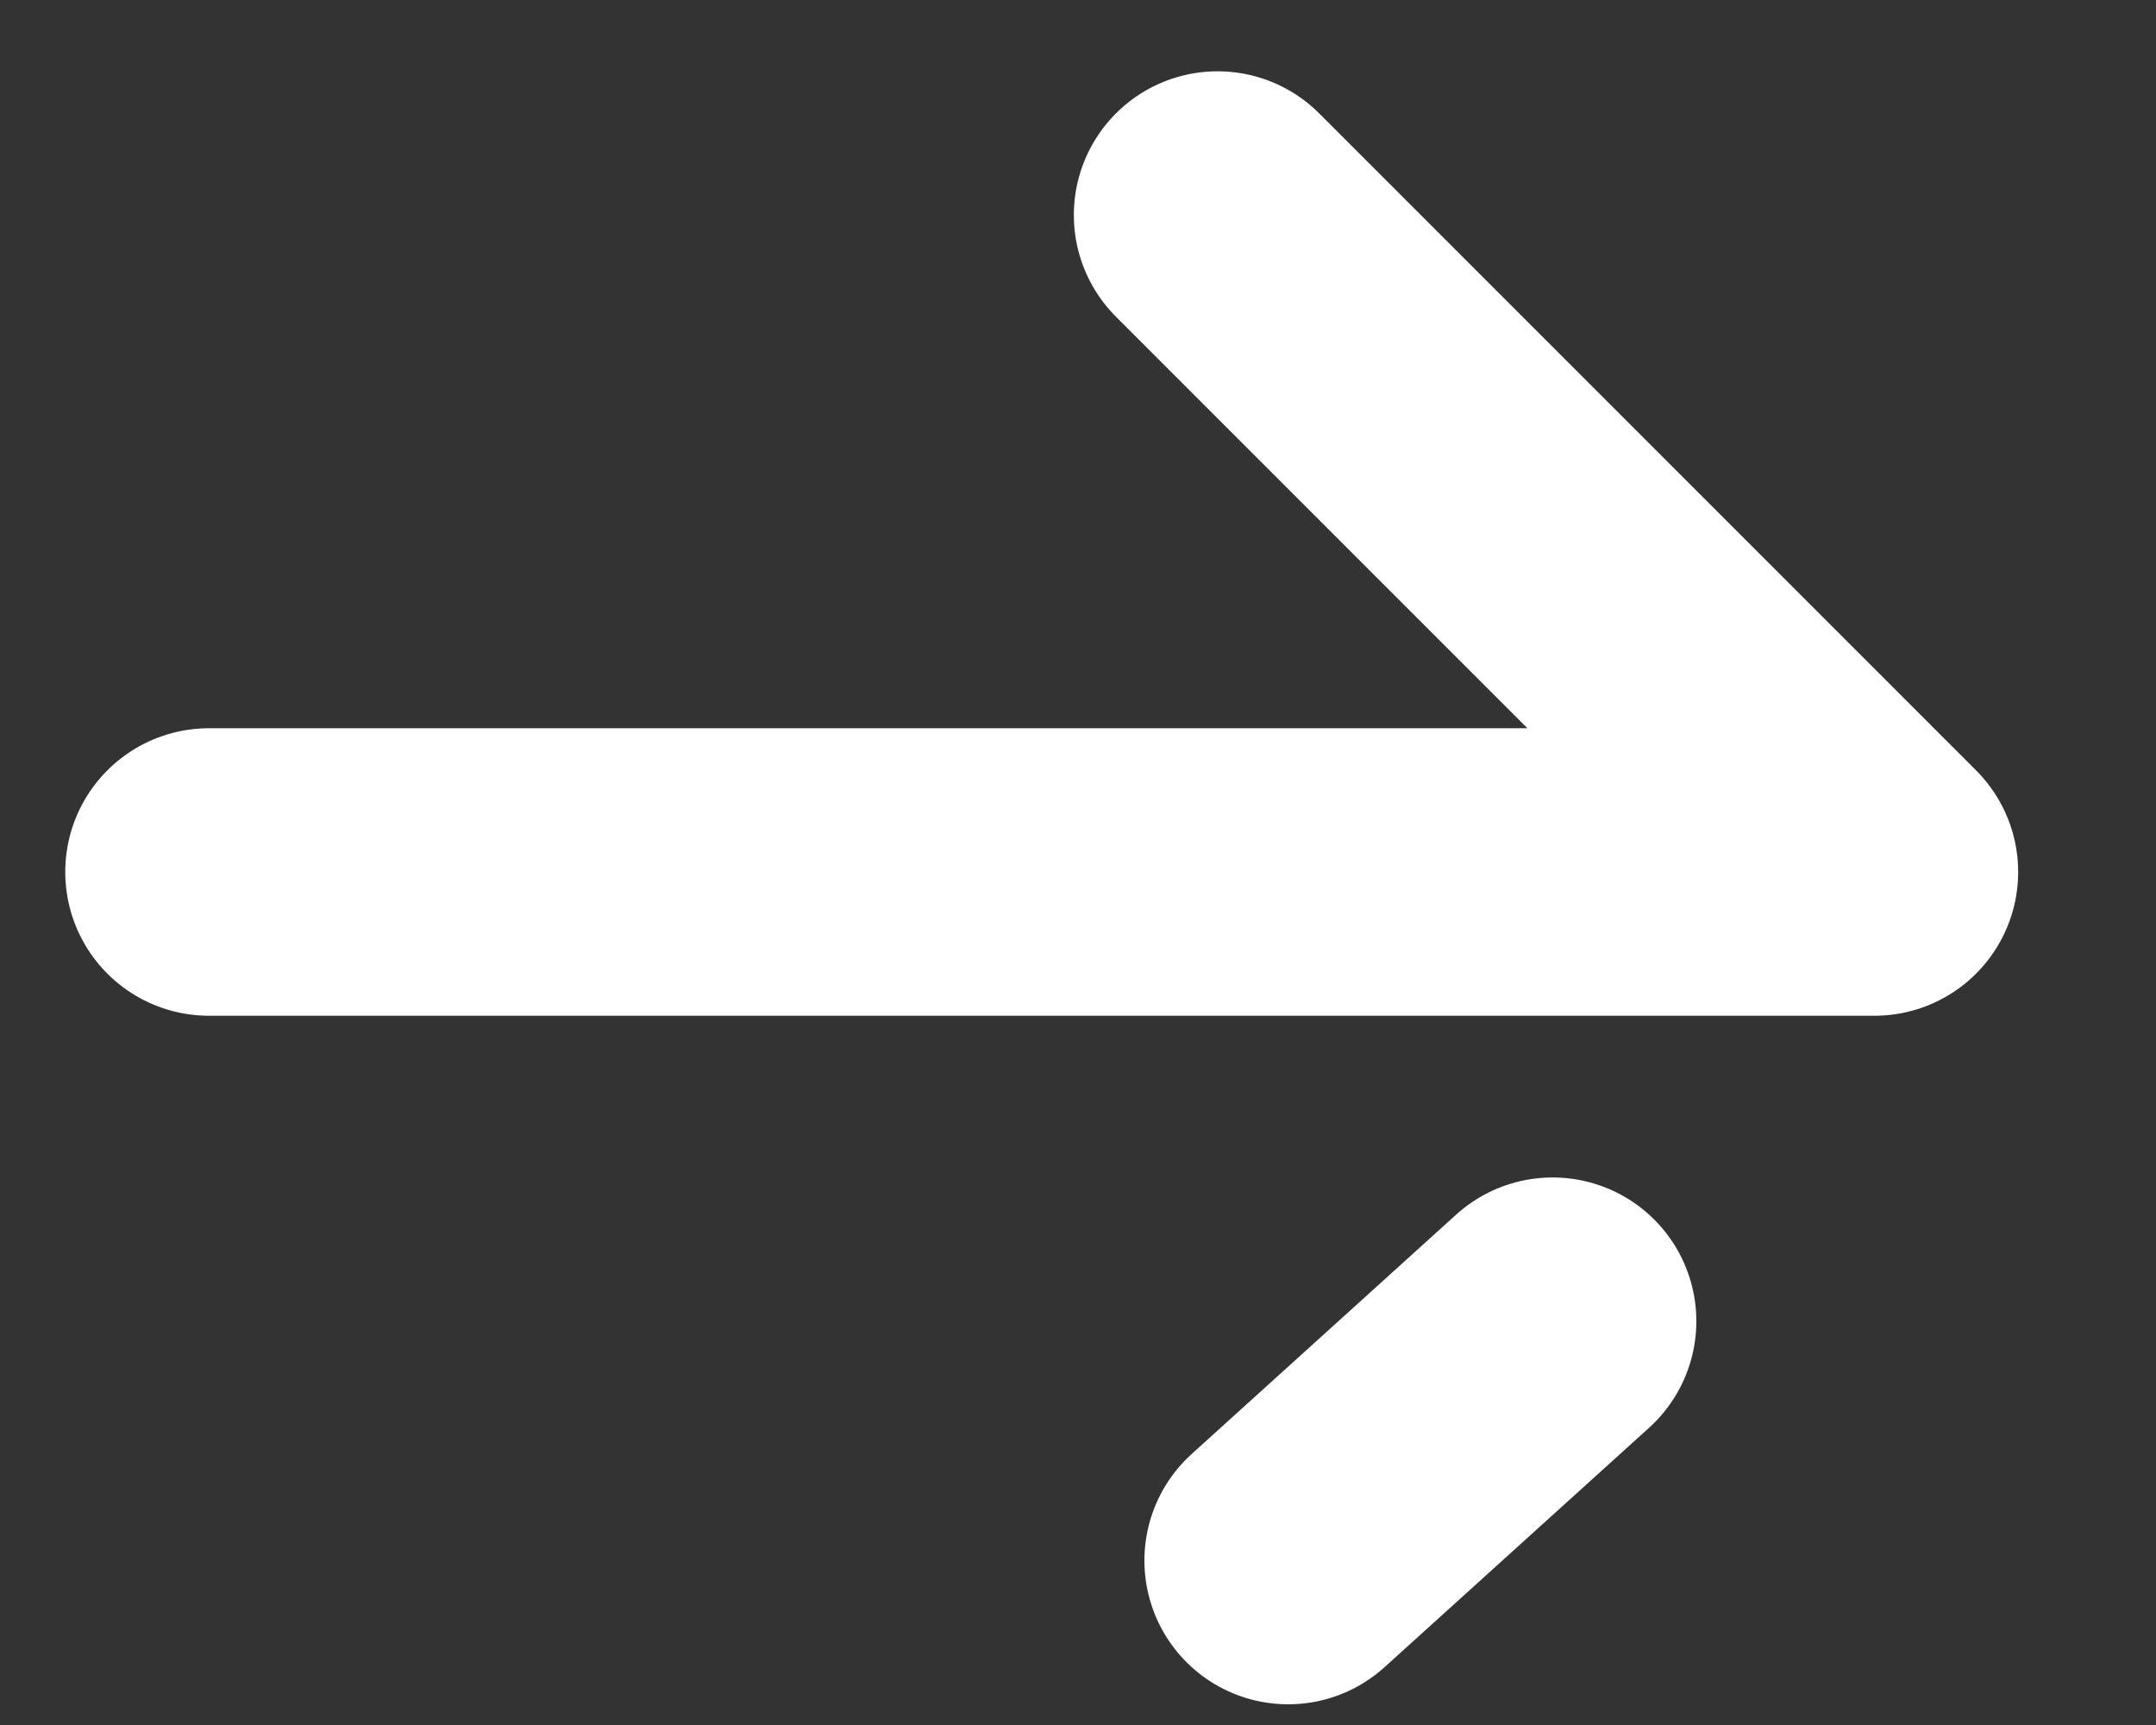 <?xml version="1.0" encoding="UTF-8"?>
<svg width="15px" height="12px" viewBox="0 0 15 12" version="1.1" xmlns="http://www.w3.org/2000/svg" xmlns:xlink="http://www.w3.org/1999/xlink">
    <rect x="0" y="0" width="15" height="12" fill="#333333" stroke="none"/>
    <title>Group 6 Copy 2</title>
    <g id="Home-Page" stroke="none" stroke-width="1" fill="none" fill-rule="evenodd" stroke-linecap="round">
        <g id="Home-Copy-2" transform="translate(-610, -1272)" stroke="#ffffff" stroke-width="2">
            <g id="Group-6-Copy-2" transform="translate(611.454, 1273.496)">
                <line x1="7.508" y1="9.36" x2="9.348" y2="7.695" id="Line-6-Copy-40"></line>
                <polyline id="Path-2-Copy" stroke-linejoin="round" points="0 4.57 11.587 4.57 7.017 -5.81540742e-16"></polyline>
            </g>
        </g>
    </g>
</svg>